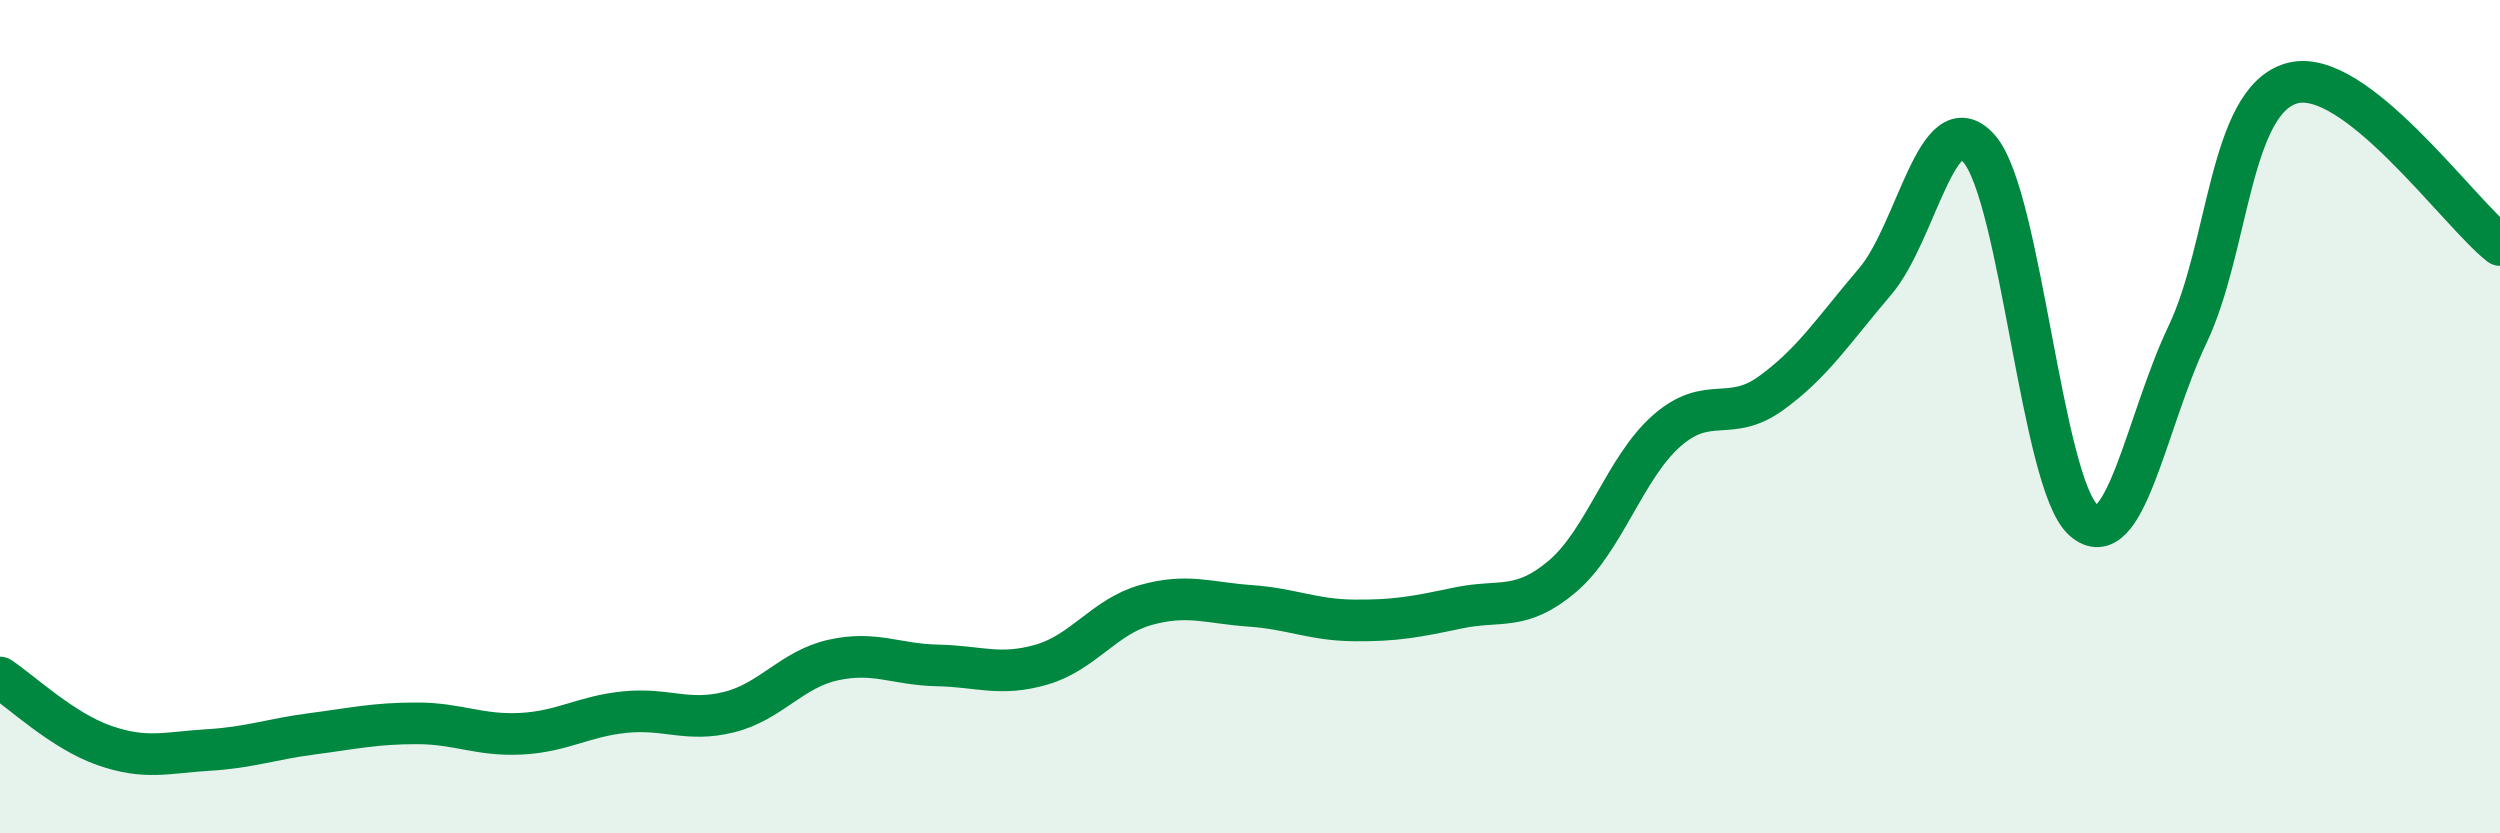 
    <svg width="60" height="20" viewBox="0 0 60 20" xmlns="http://www.w3.org/2000/svg">
      <path
        d="M 0,16.26 C 0.5,16.59 1.5,17.54 2.5,17.89 C 3.5,18.24 4,18.06 5,18 C 6,17.94 6.5,17.74 7.5,17.61 C 8.5,17.48 9,17.36 10,17.36 C 11,17.36 11.5,17.66 12.5,17.61 C 13.5,17.56 14,17.19 15,17.09 C 16,16.99 16.5,17.34 17.5,17.09 C 18.5,16.84 19,16.06 20,15.84 C 21,15.62 21.5,15.95 22.5,15.97 C 23.5,15.99 24,16.24 25,15.95 C 26,15.66 26.5,14.8 27.5,14.52 C 28.5,14.24 29,14.47 30,14.54 C 31,14.61 31.5,14.88 32.5,14.89 C 33.5,14.9 34,14.8 35,14.59 C 36,14.38 36.5,14.68 37.5,13.83 C 38.5,12.98 39,11.22 40,10.34 C 41,9.46 41.5,10.16 42.5,9.44 C 43.5,8.72 44,7.93 45,6.76 C 46,5.59 46.5,2.43 47.5,3.57 C 48.5,4.71 49,11.59 50,12.48 C 51,13.37 51.5,10.13 52.5,8.03 C 53.5,5.93 53.5,2.43 55,2 C 56.5,1.57 59,5.1 60,5.88L60 20L0 20Z"
        fill="#008740"
        opacity="0.1"
        stroke-linecap="round"
        stroke-linejoin="round"
      />
      <path
        d="M 0,16.26 C 0.5,16.59 1.5,17.54 2.5,17.89 C 3.5,18.24 4,18.06 5,18 C 6,17.94 6.5,17.74 7.5,17.61 C 8.5,17.48 9,17.36 10,17.36 C 11,17.36 11.5,17.66 12.5,17.61 C 13.5,17.56 14,17.19 15,17.09 C 16,16.99 16.5,17.34 17.5,17.09 C 18.5,16.84 19,16.06 20,15.84 C 21,15.62 21.5,15.95 22.5,15.97 C 23.5,15.99 24,16.24 25,15.95 C 26,15.66 26.5,14.8 27.5,14.52 C 28.5,14.24 29,14.47 30,14.54 C 31,14.61 31.5,14.88 32.5,14.89 C 33.5,14.9 34,14.8 35,14.59 C 36,14.38 36.5,14.68 37.5,13.83 C 38.5,12.98 39,11.22 40,10.34 C 41,9.46 41.5,10.16 42.5,9.44 C 43.5,8.72 44,7.93 45,6.76 C 46,5.59 46.5,2.43 47.5,3.57 C 48.5,4.71 49,11.59 50,12.48 C 51,13.37 51.5,10.13 52.5,8.03 C 53.5,5.93 53.5,2.43 55,2 C 56.5,1.57 59,5.1 60,5.88"
        stroke="#008740"
        stroke-width="1"
        fill="none"
        stroke-linecap="round"
        stroke-linejoin="round"
      />
    </svg>
  